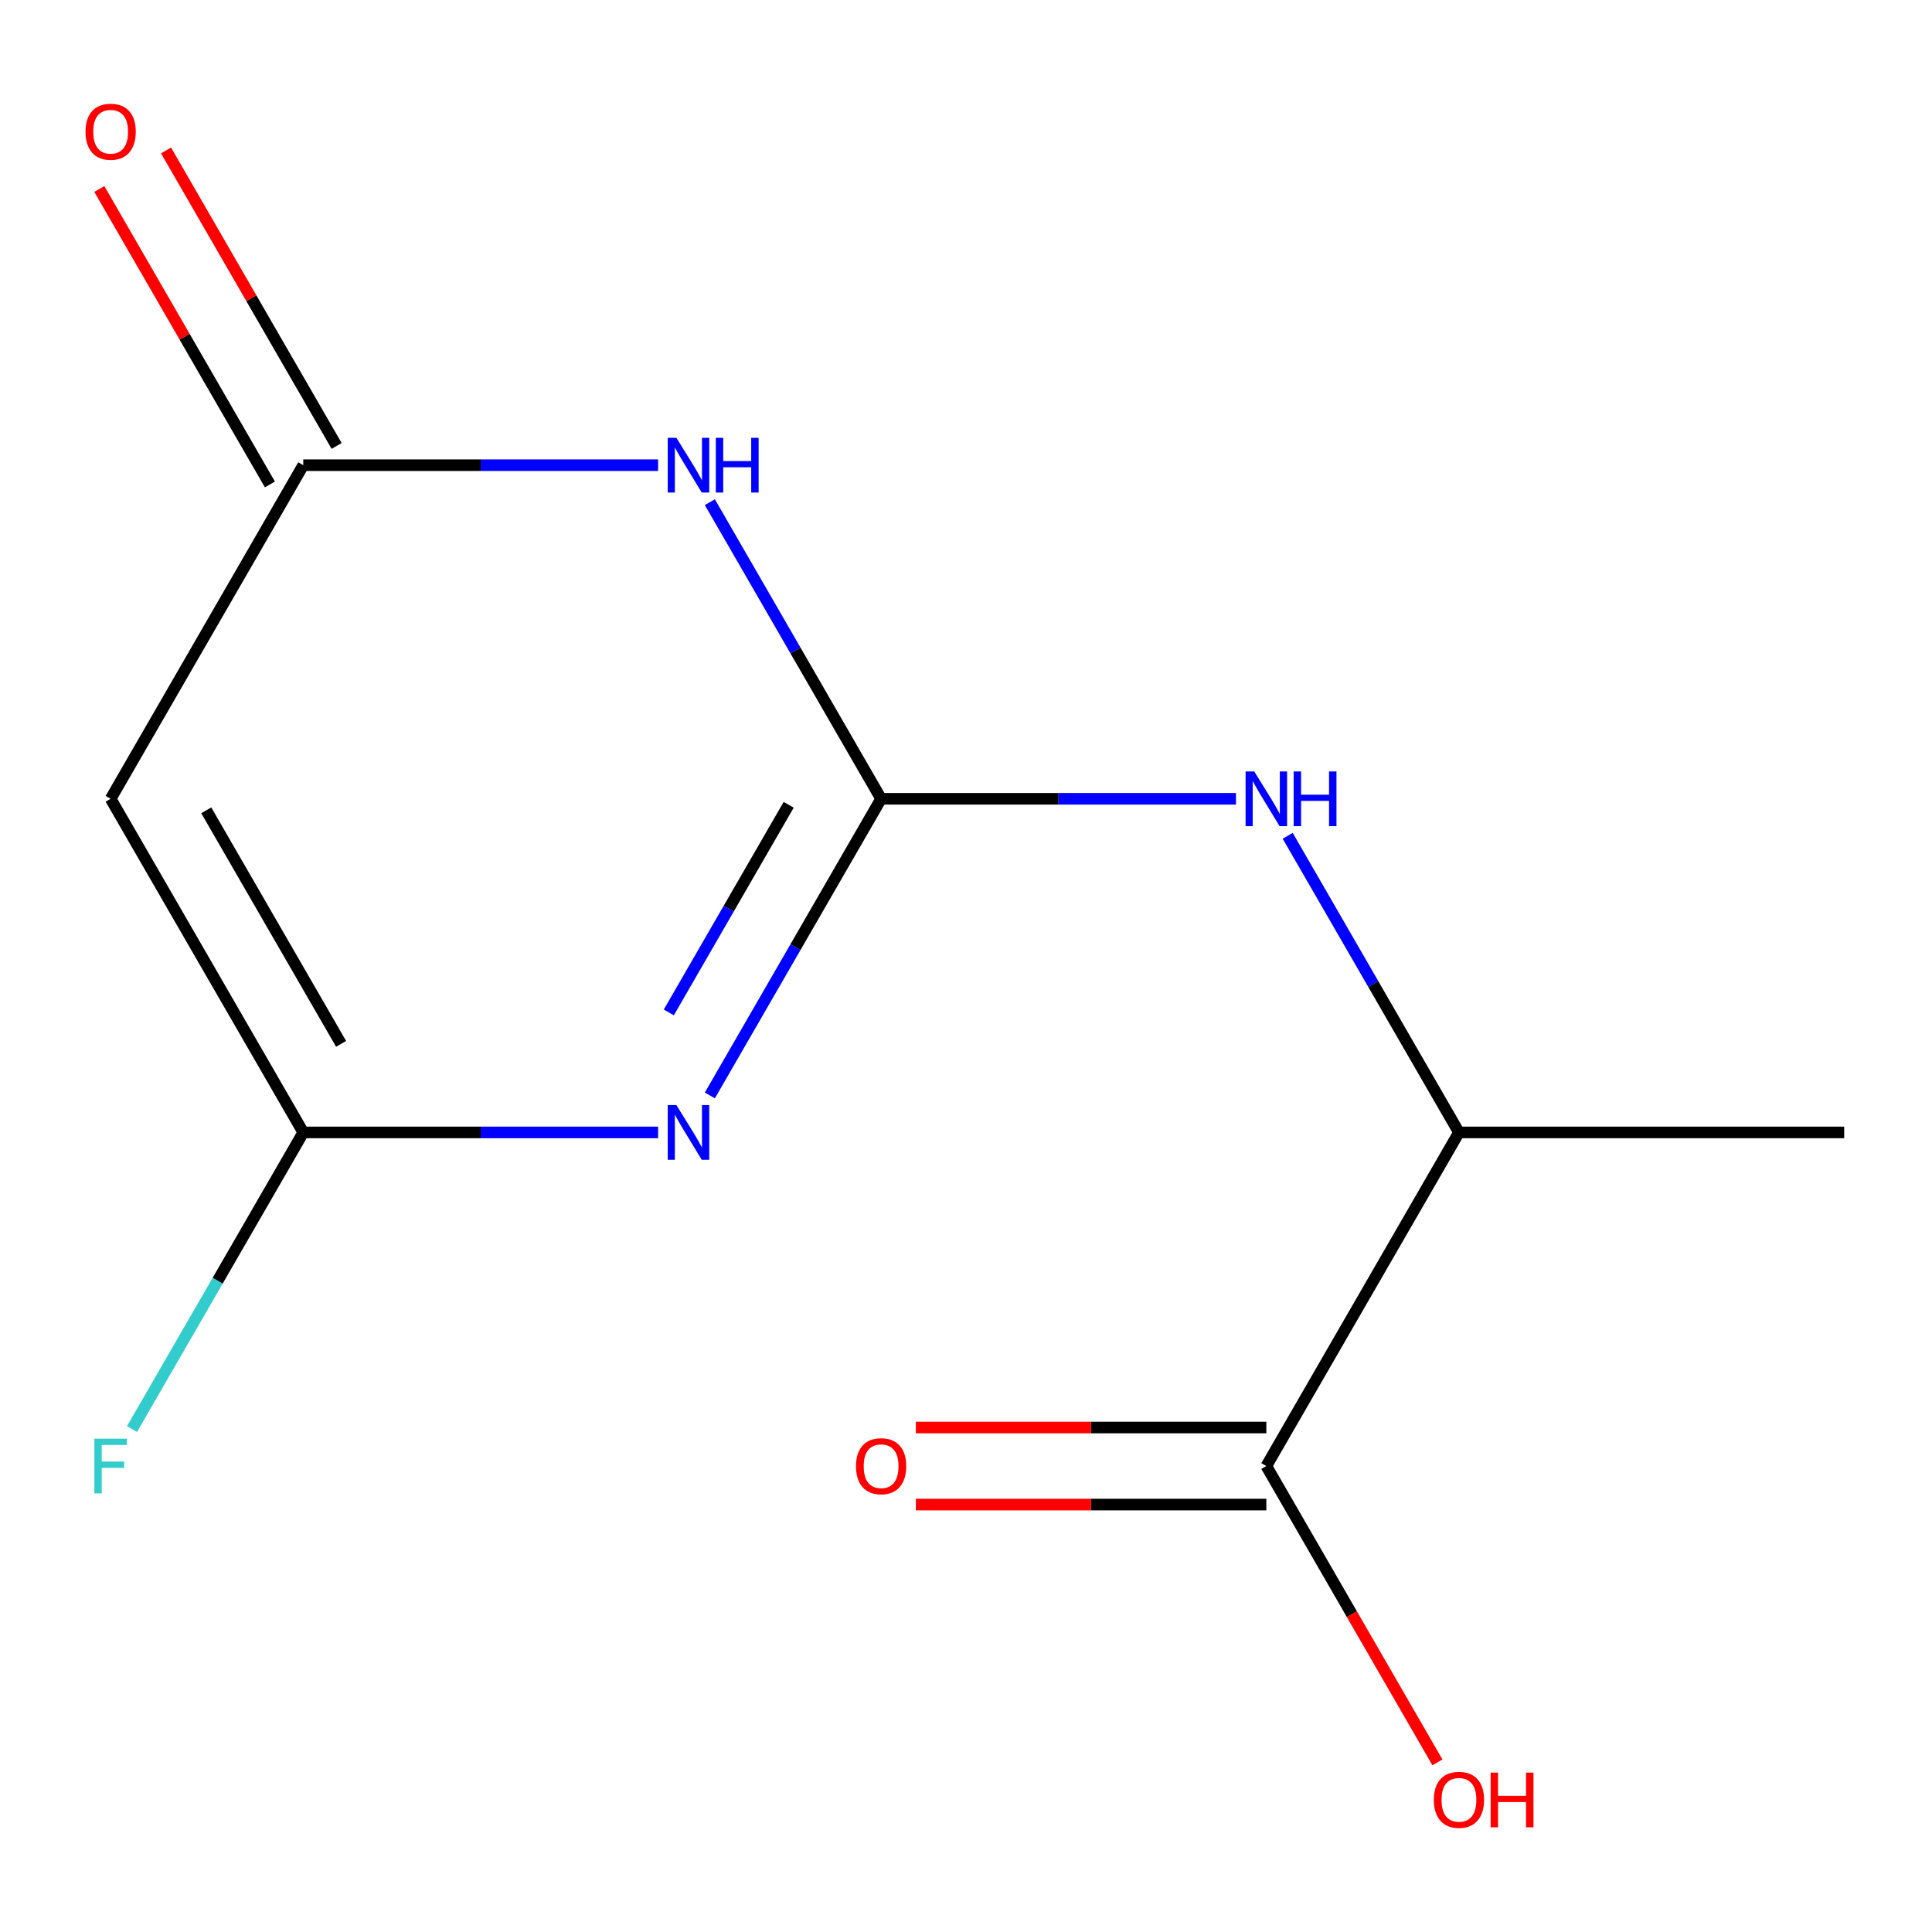 <?xml version='1.0' encoding='iso-8859-1'?>
<svg version='1.1' baseProfile='full'
              xmlns='http://www.w3.org/2000/svg'
                      xmlns:rdkit='http://www.rdkit.org/xml'
                      xmlns:xlink='http://www.w3.org/1999/xlink'
                  xml:space='preserve'
width='1000px' height='1000px' viewBox='0 0 1000 1000'>
<!-- END OF HEADER -->
<rect style='opacity:1.0;fill:#FFFFFF;stroke:none' width='1000' height='1000' x='0' y='0'> </rect>
<path class='bond-0' d='M 456.06,413.46 L 411.738,490.228' style='fill:none;fill-rule:evenodd;stroke:#000000;stroke-width:6px;stroke-linecap:butt;stroke-linejoin:miter;stroke-opacity:1' />
<path class='bond-0' d='M 411.738,490.228 L 367.416,566.995' style='fill:none;fill-rule:evenodd;stroke:#0000FF;stroke-width:6px;stroke-linecap:butt;stroke-linejoin:miter;stroke-opacity:1' />
<path class='bond-0' d='M 408.227,416.551 L 377.201,470.288' style='fill:none;fill-rule:evenodd;stroke:#000000;stroke-width:6px;stroke-linecap:butt;stroke-linejoin:miter;stroke-opacity:1' />
<path class='bond-0' d='M 377.201,470.288 L 346.176,524.026' style='fill:none;fill-rule:evenodd;stroke:#0000FF;stroke-width:6px;stroke-linecap:butt;stroke-linejoin:miter;stroke-opacity:1' />
<path class='bond-1' d='M 456.06,413.46 L 411.738,336.692' style='fill:none;fill-rule:evenodd;stroke:#000000;stroke-width:6px;stroke-linecap:butt;stroke-linejoin:miter;stroke-opacity:1' />
<path class='bond-1' d='M 411.738,336.692 L 367.416,259.924' style='fill:none;fill-rule:evenodd;stroke:#0000FF;stroke-width:6px;stroke-linecap:butt;stroke-linejoin:miter;stroke-opacity:1' />
<path class='bond-5' d='M 456.06,413.46 L 547.894,413.46' style='fill:none;fill-rule:evenodd;stroke:#000000;stroke-width:6px;stroke-linecap:butt;stroke-linejoin:miter;stroke-opacity:1' />
<path class='bond-5' d='M 547.894,413.46 L 639.729,413.46' style='fill:none;fill-rule:evenodd;stroke:#0000FF;stroke-width:6px;stroke-linecap:butt;stroke-linejoin:miter;stroke-opacity:1' />
<path class='bond-2' d='M 340.637,586.14 L 248.803,586.14' style='fill:none;fill-rule:evenodd;stroke:#0000FF;stroke-width:6px;stroke-linecap:butt;stroke-linejoin:miter;stroke-opacity:1' />
<path class='bond-2' d='M 248.803,586.14 L 156.968,586.14' style='fill:none;fill-rule:evenodd;stroke:#000000;stroke-width:6px;stroke-linecap:butt;stroke-linejoin:miter;stroke-opacity:1' />
<path class='bond-4' d='M 340.637,240.779 L 248.803,240.779' style='fill:none;fill-rule:evenodd;stroke:#0000FF;stroke-width:6px;stroke-linecap:butt;stroke-linejoin:miter;stroke-opacity:1' />
<path class='bond-4' d='M 248.803,240.779 L 156.968,240.779' style='fill:none;fill-rule:evenodd;stroke:#000000;stroke-width:6px;stroke-linecap:butt;stroke-linejoin:miter;stroke-opacity:1' />
<path class='bond-10' d='M 156.968,586.14 L 112.646,662.908' style='fill:none;fill-rule:evenodd;stroke:#000000;stroke-width:6px;stroke-linecap:butt;stroke-linejoin:miter;stroke-opacity:1' />
<path class='bond-10' d='M 112.646,662.908 L 68.324,739.676' style='fill:none;fill-rule:evenodd;stroke:#33CCCC;stroke-width:6px;stroke-linecap:butt;stroke-linejoin:miter;stroke-opacity:1' />
<path class='bond-13' d='M 156.968,586.14 L 57.271,413.46' style='fill:none;fill-rule:evenodd;stroke:#000000;stroke-width:6px;stroke-linecap:butt;stroke-linejoin:miter;stroke-opacity:1' />
<path class='bond-13' d='M 176.549,540.299 L 106.761,419.422' style='fill:none;fill-rule:evenodd;stroke:#000000;stroke-width:6px;stroke-linecap:butt;stroke-linejoin:miter;stroke-opacity:1' />
<path class='bond-3' d='M 57.271,413.46 L 156.968,240.779' style='fill:none;fill-rule:evenodd;stroke:#000000;stroke-width:6px;stroke-linecap:butt;stroke-linejoin:miter;stroke-opacity:1' />
<path class='bond-8' d='M 174.236,230.809 L 130.087,154.342' style='fill:none;fill-rule:evenodd;stroke:#000000;stroke-width:6px;stroke-linecap:butt;stroke-linejoin:miter;stroke-opacity:1' />
<path class='bond-8' d='M 130.087,154.342 L 85.939,77.874' style='fill:none;fill-rule:evenodd;stroke:#FF0000;stroke-width:6px;stroke-linecap:butt;stroke-linejoin:miter;stroke-opacity:1' />
<path class='bond-8' d='M 139.7,250.749 L 95.551,174.281' style='fill:none;fill-rule:evenodd;stroke:#000000;stroke-width:6px;stroke-linecap:butt;stroke-linejoin:miter;stroke-opacity:1' />
<path class='bond-8' d='M 95.551,174.281 L 51.402,97.813' style='fill:none;fill-rule:evenodd;stroke:#FF0000;stroke-width:6px;stroke-linecap:butt;stroke-linejoin:miter;stroke-opacity:1' />
<path class='bond-7' d='M 666.507,432.605 L 710.829,509.372' style='fill:none;fill-rule:evenodd;stroke:#0000FF;stroke-width:6px;stroke-linecap:butt;stroke-linejoin:miter;stroke-opacity:1' />
<path class='bond-7' d='M 710.829,509.372 L 755.151,586.14' style='fill:none;fill-rule:evenodd;stroke:#000000;stroke-width:6px;stroke-linecap:butt;stroke-linejoin:miter;stroke-opacity:1' />
<path class='bond-6' d='M 655.454,758.821 L 755.151,586.14' style='fill:none;fill-rule:evenodd;stroke:#000000;stroke-width:6px;stroke-linecap:butt;stroke-linejoin:miter;stroke-opacity:1' />
<path class='bond-9' d='M 655.454,738.881 L 564.749,738.881' style='fill:none;fill-rule:evenodd;stroke:#000000;stroke-width:6px;stroke-linecap:butt;stroke-linejoin:miter;stroke-opacity:1' />
<path class='bond-9' d='M 564.749,738.881 L 474.044,738.881' style='fill:none;fill-rule:evenodd;stroke:#FF0000;stroke-width:6px;stroke-linecap:butt;stroke-linejoin:miter;stroke-opacity:1' />
<path class='bond-9' d='M 655.454,778.76 L 564.749,778.76' style='fill:none;fill-rule:evenodd;stroke:#000000;stroke-width:6px;stroke-linecap:butt;stroke-linejoin:miter;stroke-opacity:1' />
<path class='bond-9' d='M 564.749,778.76 L 474.044,778.76' style='fill:none;fill-rule:evenodd;stroke:#FF0000;stroke-width:6px;stroke-linecap:butt;stroke-linejoin:miter;stroke-opacity:1' />
<path class='bond-11' d='M 655.454,758.821 L 699.73,835.509' style='fill:none;fill-rule:evenodd;stroke:#000000;stroke-width:6px;stroke-linecap:butt;stroke-linejoin:miter;stroke-opacity:1' />
<path class='bond-11' d='M 699.73,835.509 L 744.005,912.197' style='fill:none;fill-rule:evenodd;stroke:#FF0000;stroke-width:6px;stroke-linecap:butt;stroke-linejoin:miter;stroke-opacity:1' />
<path class='bond-12' d='M 755.151,586.14 L 954.545,586.14' style='fill:none;fill-rule:evenodd;stroke:#000000;stroke-width:6px;stroke-linecap:butt;stroke-linejoin:miter;stroke-opacity:1' />
<path  class='atom-1' d='M 350.102 571.98
L 359.382 586.98
Q 360.302 588.46, 361.782 591.14
Q 363.262 593.82, 363.342 593.98
L 363.342 571.98
L 367.102 571.98
L 367.102 600.3
L 363.222 600.3
L 353.262 583.9
Q 352.102 581.98, 350.862 579.78
Q 349.662 577.58, 349.302 576.9
L 349.302 600.3
L 345.622 600.3
L 345.622 571.98
L 350.102 571.98
' fill='#0000FF'/>
<path  class='atom-2' d='M 350.102 226.619
L 359.382 241.619
Q 360.302 243.099, 361.782 245.779
Q 363.262 248.459, 363.342 248.619
L 363.342 226.619
L 367.102 226.619
L 367.102 254.939
L 363.222 254.939
L 353.262 238.539
Q 352.102 236.619, 350.862 234.419
Q 349.662 232.219, 349.302 231.539
L 349.302 254.939
L 345.622 254.939
L 345.622 226.619
L 350.102 226.619
' fill='#0000FF'/>
<path  class='atom-2' d='M 370.502 226.619
L 374.342 226.619
L 374.342 238.659
L 388.822 238.659
L 388.822 226.619
L 392.662 226.619
L 392.662 254.939
L 388.822 254.939
L 388.822 241.859
L 374.342 241.859
L 374.342 254.939
L 370.502 254.939
L 370.502 226.619
' fill='#0000FF'/>
<path  class='atom-6' d='M 649.194 399.3
L 658.474 414.3
Q 659.394 415.78, 660.874 418.46
Q 662.354 421.14, 662.434 421.3
L 662.434 399.3
L 666.194 399.3
L 666.194 427.62
L 662.314 427.62
L 652.354 411.22
Q 651.194 409.3, 649.954 407.1
Q 648.754 404.9, 648.394 404.22
L 648.394 427.62
L 644.714 427.62
L 644.714 399.3
L 649.194 399.3
' fill='#0000FF'/>
<path  class='atom-6' d='M 669.594 399.3
L 673.434 399.3
L 673.434 411.34
L 687.914 411.34
L 687.914 399.3
L 691.754 399.3
L 691.754 427.62
L 687.914 427.62
L 687.914 414.54
L 673.434 414.54
L 673.434 427.62
L 669.594 427.62
L 669.594 399.3
' fill='#0000FF'/>
<path  class='atom-9' d='M 44.271 68.178
Q 44.271 61.379, 47.631 57.578
Q 50.991 53.779, 57.271 53.779
Q 63.551 53.779, 66.911 57.578
Q 70.271 61.379, 70.271 68.178
Q 70.271 75.058, 66.871 78.978
Q 63.471 82.859, 57.271 82.859
Q 51.031 82.859, 47.631 78.978
Q 44.271 75.099, 44.271 68.178
M 57.271 79.659
Q 61.591 79.659, 63.911 76.778
Q 66.271 73.859, 66.271 68.178
Q 66.271 62.618, 63.911 59.819
Q 61.591 56.978, 57.271 56.978
Q 52.951 56.978, 50.591 59.779
Q 48.271 62.578, 48.271 68.178
Q 48.271 73.898, 50.591 76.778
Q 52.951 79.659, 57.271 79.659
' fill='#FF0000'/>
<path  class='atom-10' d='M 443.06 758.901
Q 443.06 752.101, 446.42 748.301
Q 449.78 744.501, 456.06 744.501
Q 462.34 744.501, 465.7 748.301
Q 469.06 752.101, 469.06 758.901
Q 469.06 765.781, 465.66 769.701
Q 462.26 773.581, 456.06 773.581
Q 449.82 773.581, 446.42 769.701
Q 443.06 765.821, 443.06 758.901
M 456.06 770.381
Q 460.38 770.381, 462.7 767.501
Q 465.06 764.581, 465.06 758.901
Q 465.06 753.341, 462.7 750.541
Q 460.38 747.701, 456.06 747.701
Q 451.74 747.701, 449.38 750.501
Q 447.06 753.301, 447.06 758.901
Q 447.06 764.621, 449.38 767.501
Q 451.74 770.381, 456.06 770.381
' fill='#FF0000'/>
<path  class='atom-11' d='M 48.851 744.661
L 65.691 744.661
L 65.691 747.901
L 52.651 747.901
L 52.651 756.501
L 64.251 756.501
L 64.251 759.781
L 52.651 759.781
L 52.651 772.981
L 48.851 772.981
L 48.851 744.661
' fill='#33CCCC'/>
<path  class='atom-12' d='M 742.151 931.582
Q 742.151 924.782, 745.511 920.982
Q 748.871 917.182, 755.151 917.182
Q 761.431 917.182, 764.791 920.982
Q 768.151 924.782, 768.151 931.582
Q 768.151 938.462, 764.751 942.382
Q 761.351 946.262, 755.151 946.262
Q 748.911 946.262, 745.511 942.382
Q 742.151 938.502, 742.151 931.582
M 755.151 943.062
Q 759.471 943.062, 761.791 940.182
Q 764.151 937.262, 764.151 931.582
Q 764.151 926.022, 761.791 923.222
Q 759.471 920.382, 755.151 920.382
Q 750.831 920.382, 748.471 923.182
Q 746.151 925.982, 746.151 931.582
Q 746.151 937.302, 748.471 940.182
Q 750.831 943.062, 755.151 943.062
' fill='#FF0000'/>
<path  class='atom-12' d='M 771.551 917.502
L 775.391 917.502
L 775.391 929.542
L 789.871 929.542
L 789.871 917.502
L 793.711 917.502
L 793.711 945.822
L 789.871 945.822
L 789.871 932.742
L 775.391 932.742
L 775.391 945.822
L 771.551 945.822
L 771.551 917.502
' fill='#FF0000'/>
</svg>

